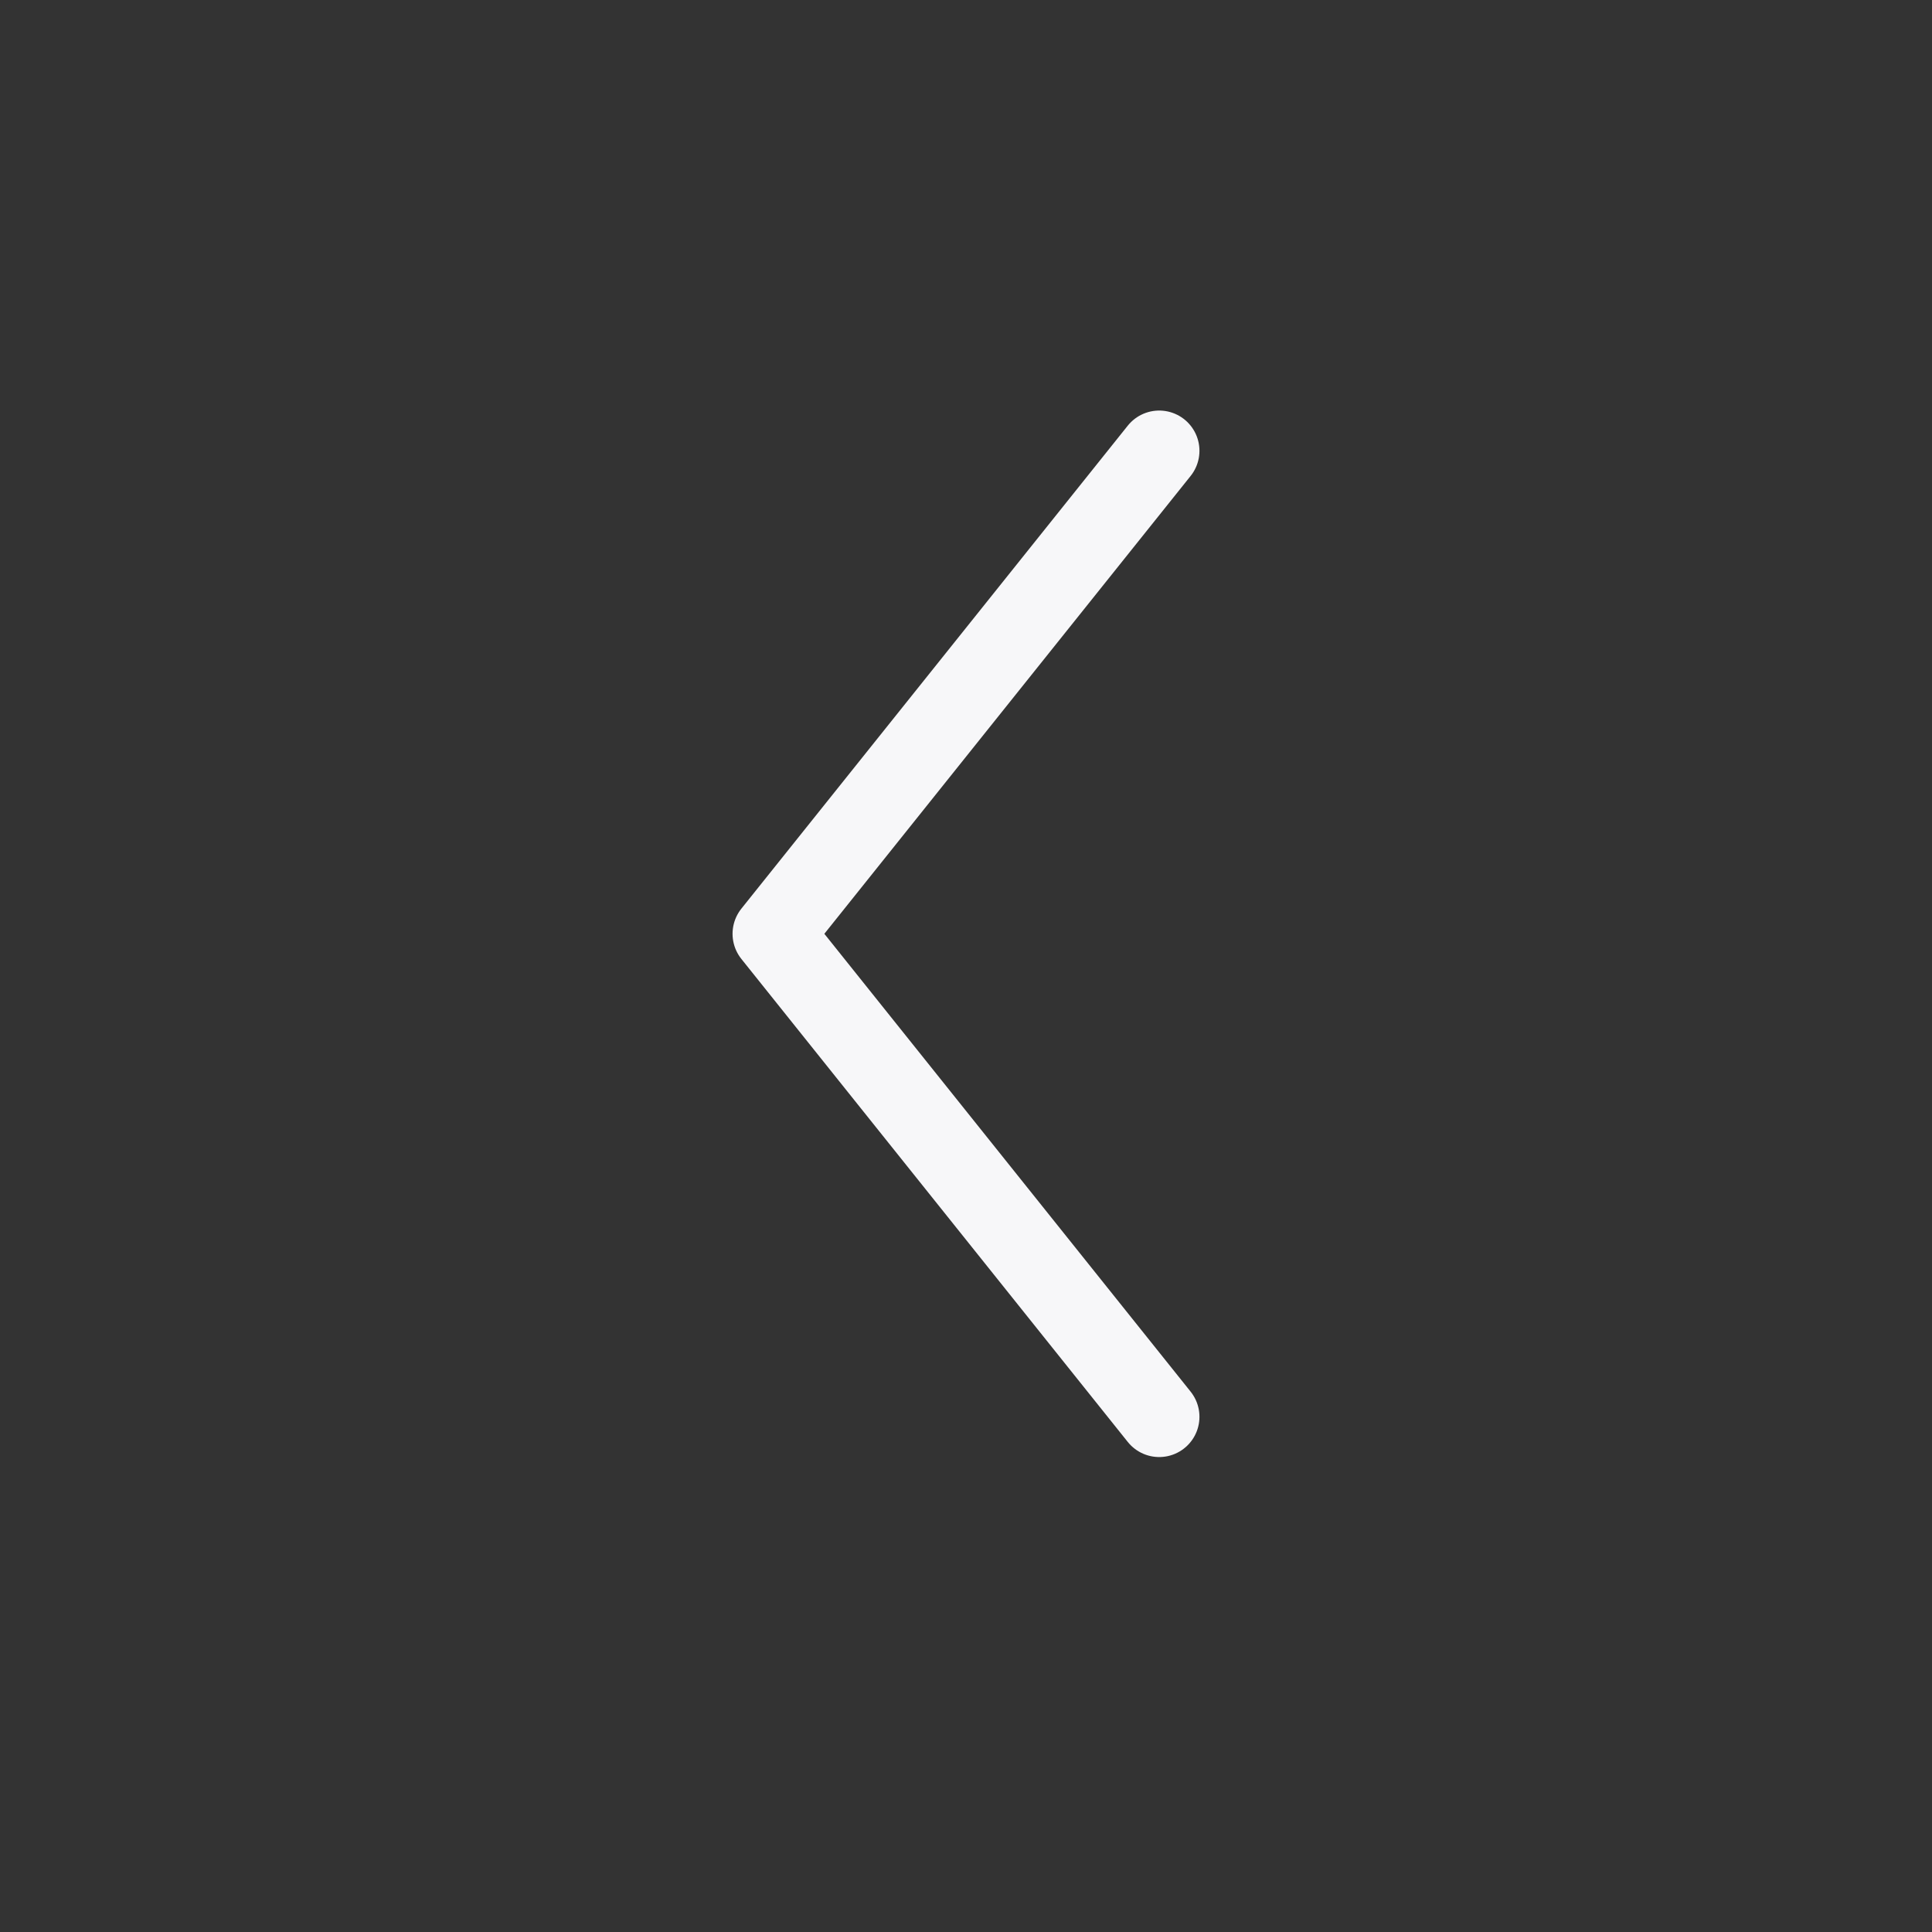 <?xml version="1.0" encoding="UTF-8"?> <svg xmlns="http://www.w3.org/2000/svg" width="30" height="30" viewBox="0 0 30 30" fill="none"><rect x="0" y="0" width="30" height="30" fill="#333333" stroke="none"/><path d="M18 7L12 14.5L18 22" stroke="#F7F7F9" stroke-width="1.25" stroke-linecap="round" stroke-linejoin="round"></path></svg> 